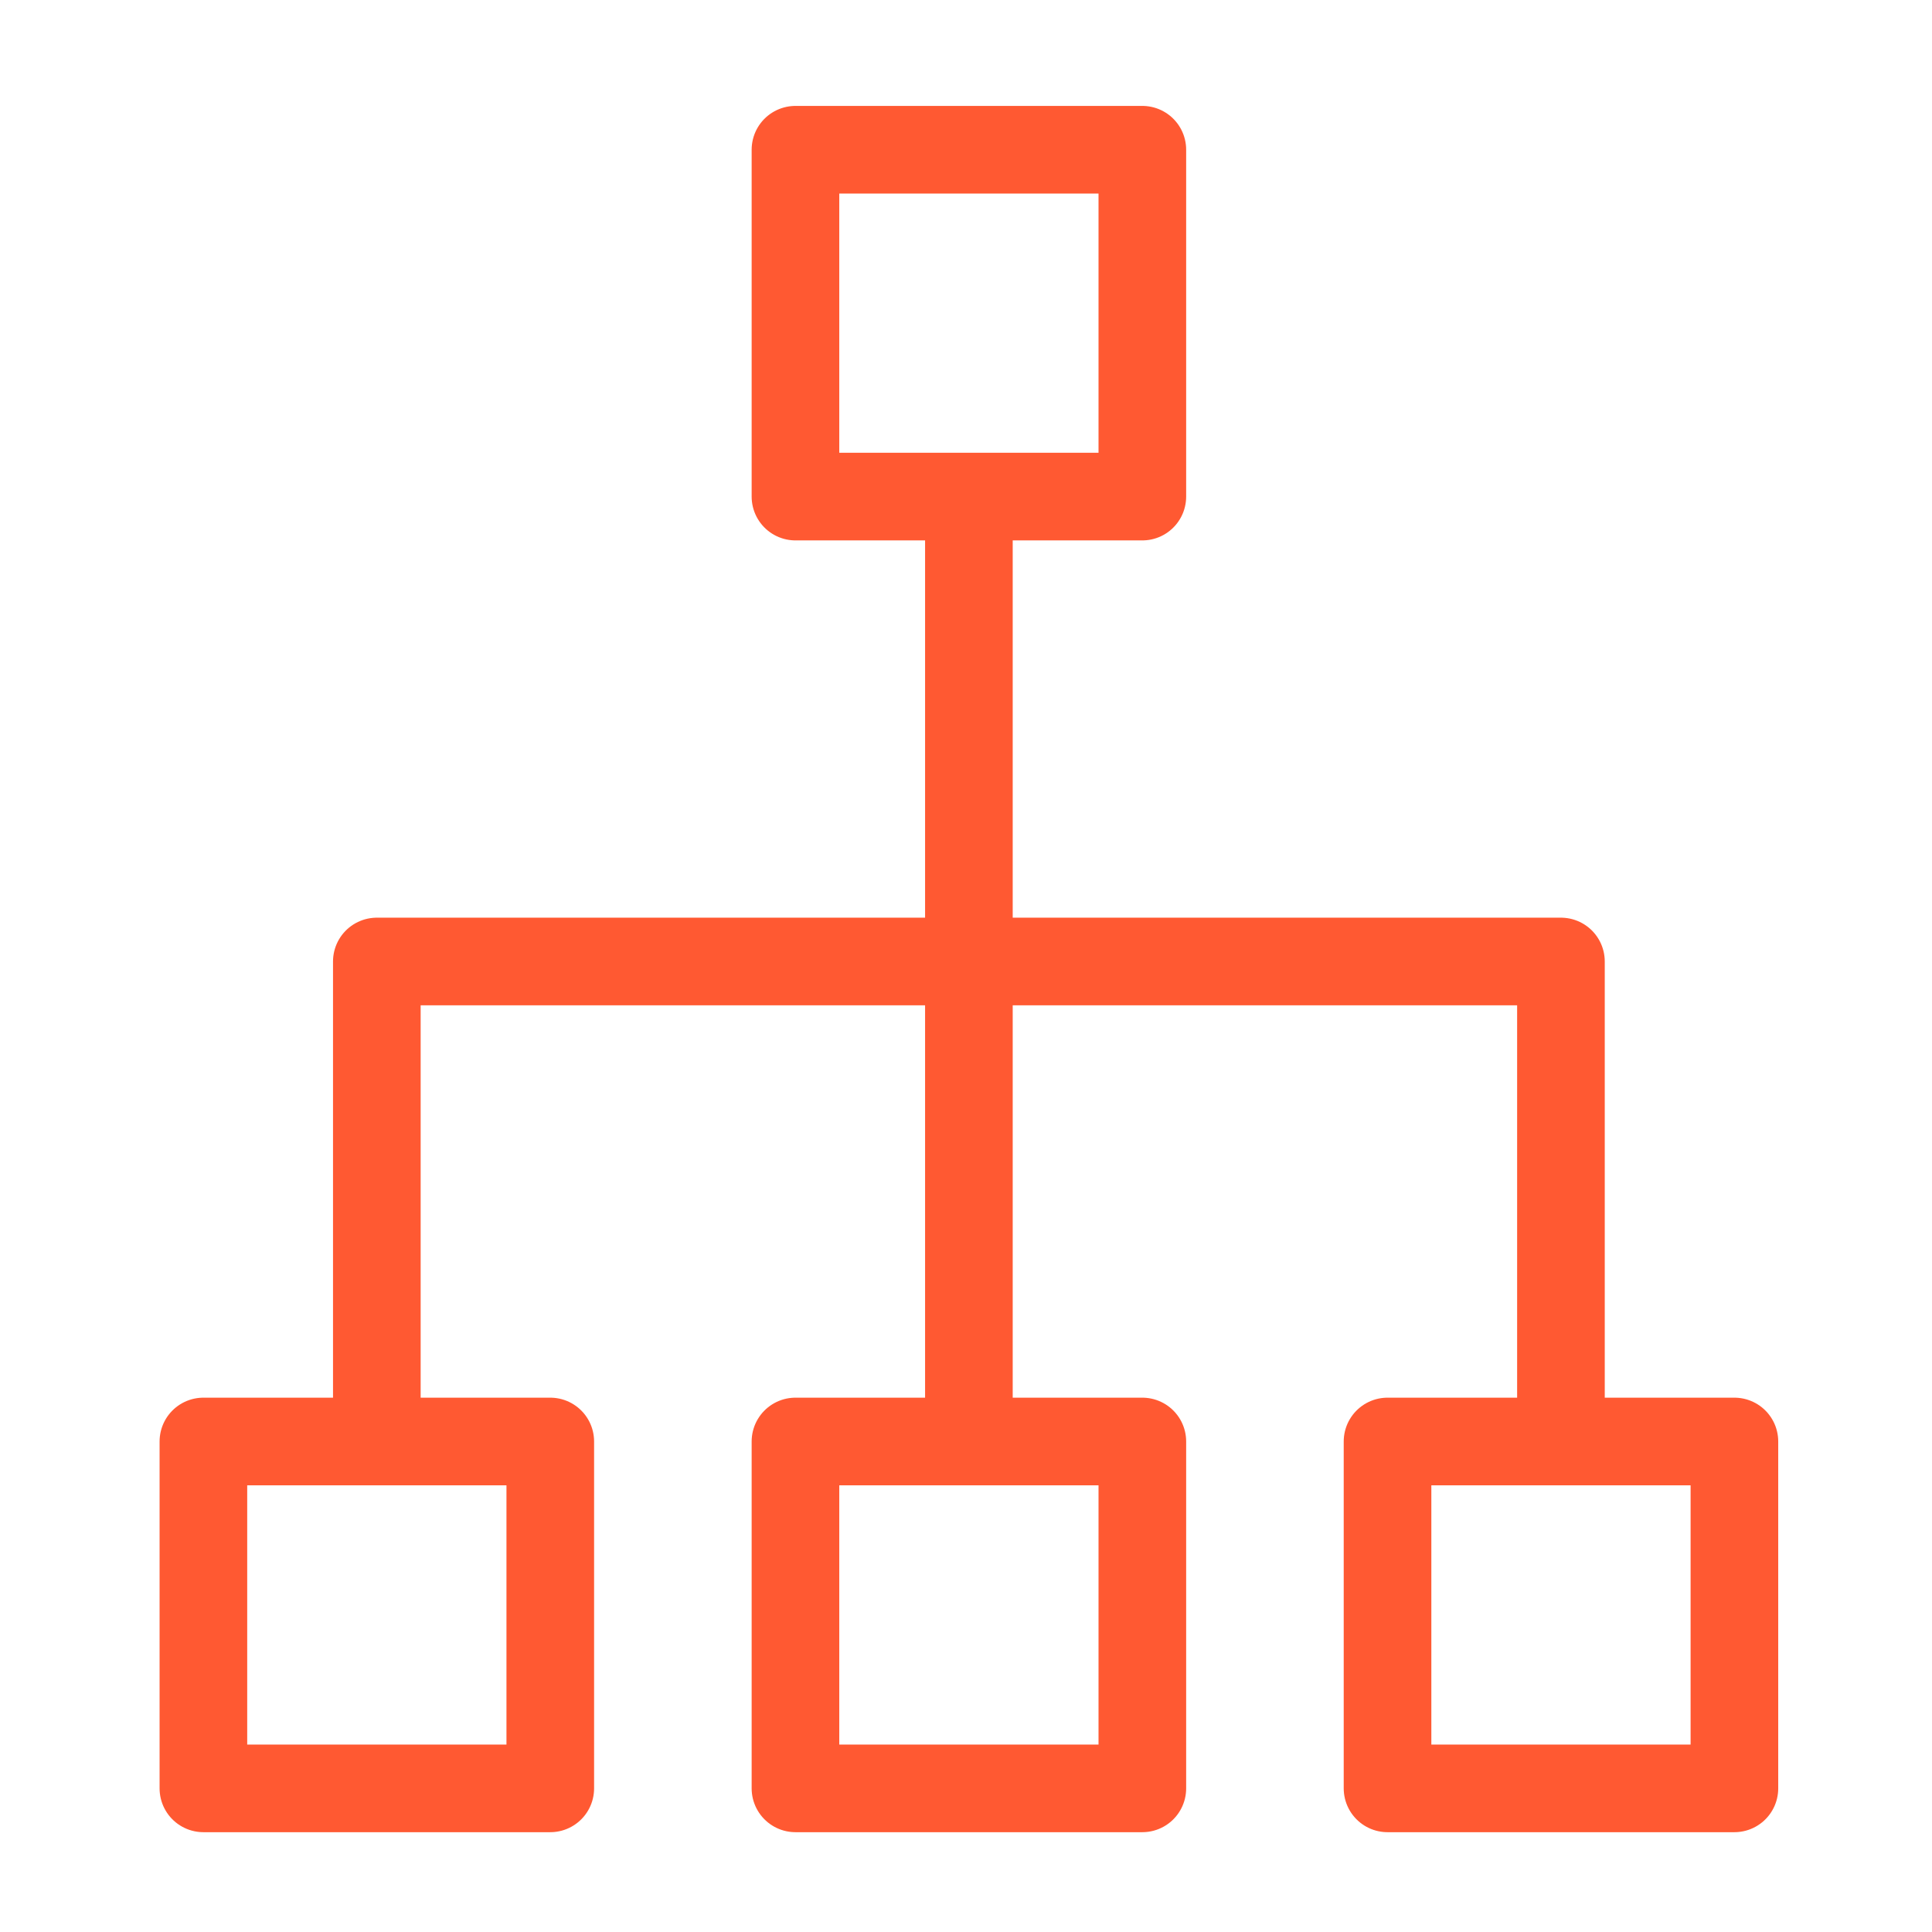 <?xml version="1.0" encoding="UTF-8"?> <!-- Generator: Adobe Illustrator 16.0.0, SVG Export Plug-In . SVG Version: 6.00 Build 0) --> <svg xmlns="http://www.w3.org/2000/svg" xmlns:xlink="http://www.w3.org/1999/xlink" id="Layer_1" x="0px" y="0px" width="99.213px" height="99.213px" viewBox="0 0 99.213 99.213" xml:space="preserve"> <title>Ethereum Copy</title> <desc>Created with Sketch.</desc> <g> <polyline fill="none" stroke="#FF5932" stroke-width="4.5" stroke-linecap="round" stroke-linejoin="round" stroke-miterlimit="10" points=" 19.351,73.534 19.351,49.375 80.158,49.375 80.158,73.534 "></polyline> <line fill="none" stroke="#FF5932" stroke-width="4.5" stroke-linecap="round" stroke-linejoin="round" stroke-miterlimit="10" x1="49.755" y1="25.994" x2="49.755" y2="73.534"></line> <rect x="10.445" y="74.024" fill="none" stroke="#FF5932" stroke-width="4.5" stroke-linecap="round" stroke-linejoin="round" stroke-miterlimit="10" width="17.813" height="17.813"></rect> <rect x="71.253" y="74.024" fill="none" stroke="#FF5932" stroke-width="4.5" stroke-linecap="round" stroke-linejoin="round" stroke-miterlimit="10" width="17.813" height="17.813"></rect> <rect x="40.849" y="74.024" fill="none" stroke="#FF5932" stroke-width="4.5" stroke-linecap="round" stroke-linejoin="round" stroke-miterlimit="10" width="17.813" height="17.813"></rect> <g> <rect x="40.849" y="7.689" fill="none" stroke="#FF5932" stroke-width="4.5" stroke-linecap="round" stroke-linejoin="round" stroke-miterlimit="10" width="17.813" height="17.812"></rect> </g> </g> </svg> 